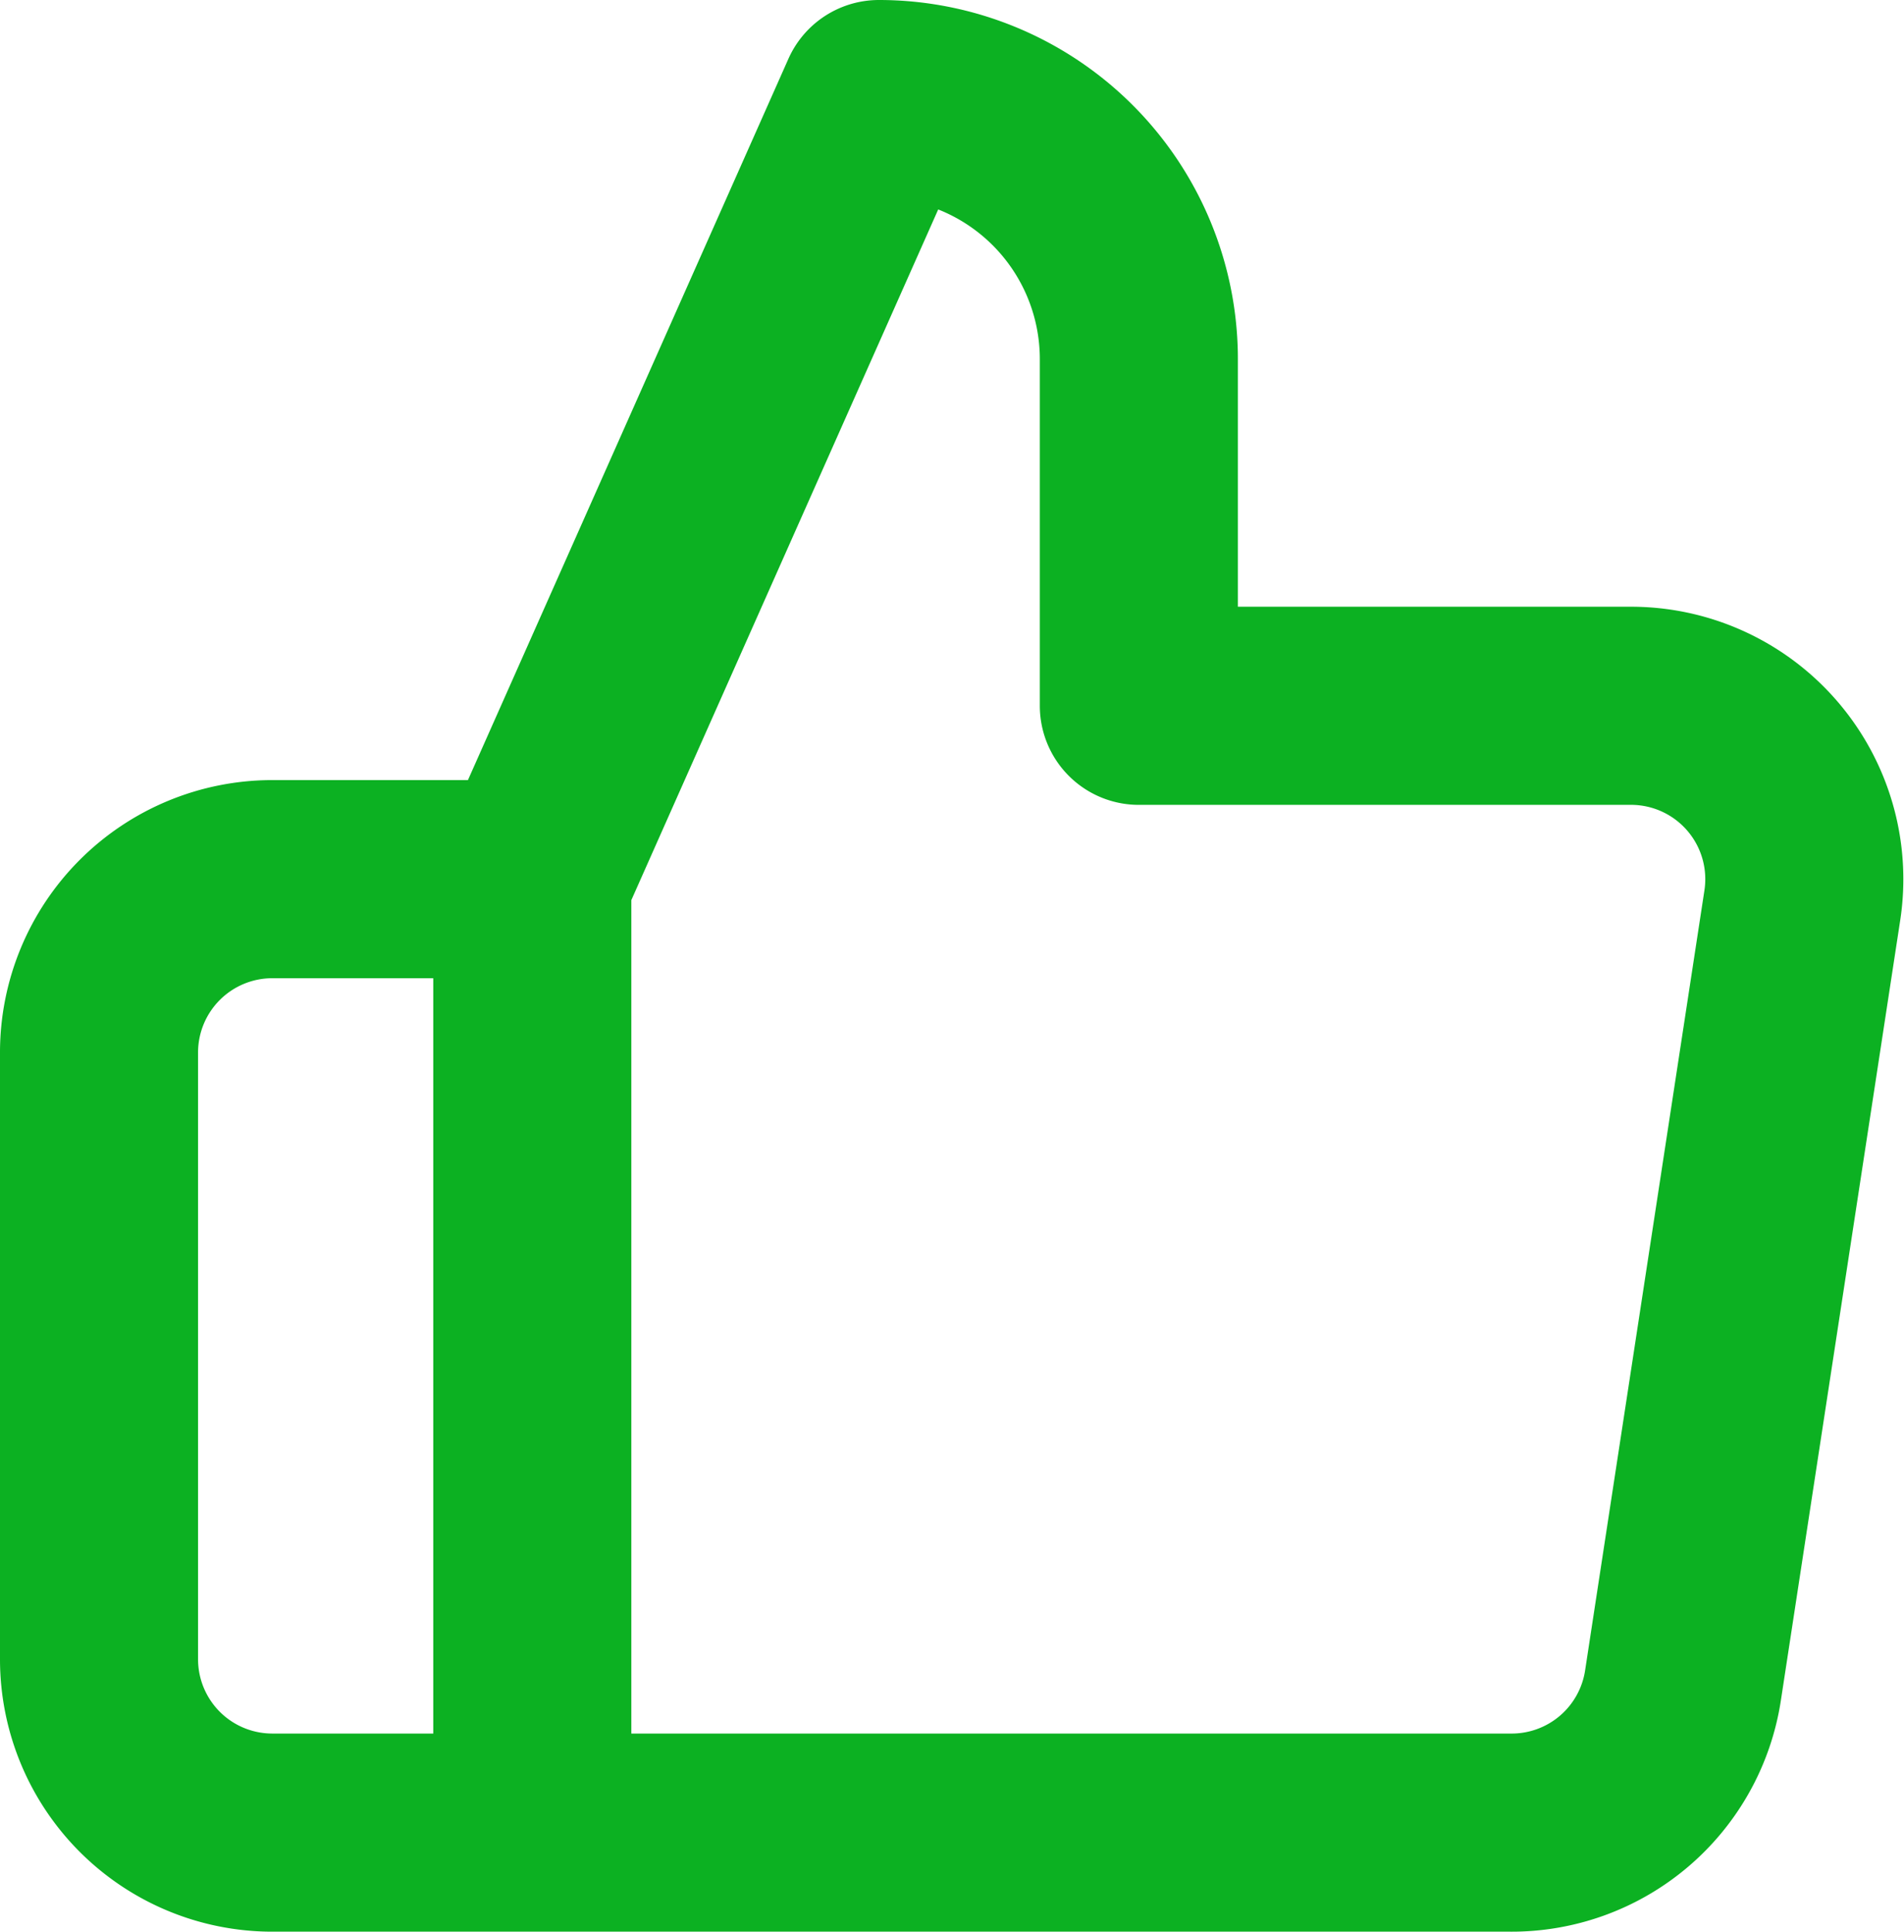 <svg xmlns="http://www.w3.org/2000/svg" width="38.453" height="39" viewBox="0 0 38.453 39"><defs><style>.a{fill:none;stroke:#0cb122;stroke-linecap:round;stroke-linejoin:round;stroke-width:4px;}</style></defs><path class="a" d="M23,14.25v-7A5.25,5.25,0,0,0,17.75,2l-7,15.75V37H30.49a3.5,3.5,0,0,0,3.5-2.975L36.4,18.275a3.5,3.5,0,0,0-3.5-4.025ZM10.75,37H5.5A3.5,3.5,0,0,1,2,33.5V21.25a3.5,3.5,0,0,1,3.5-3.5h5.25"/></svg>